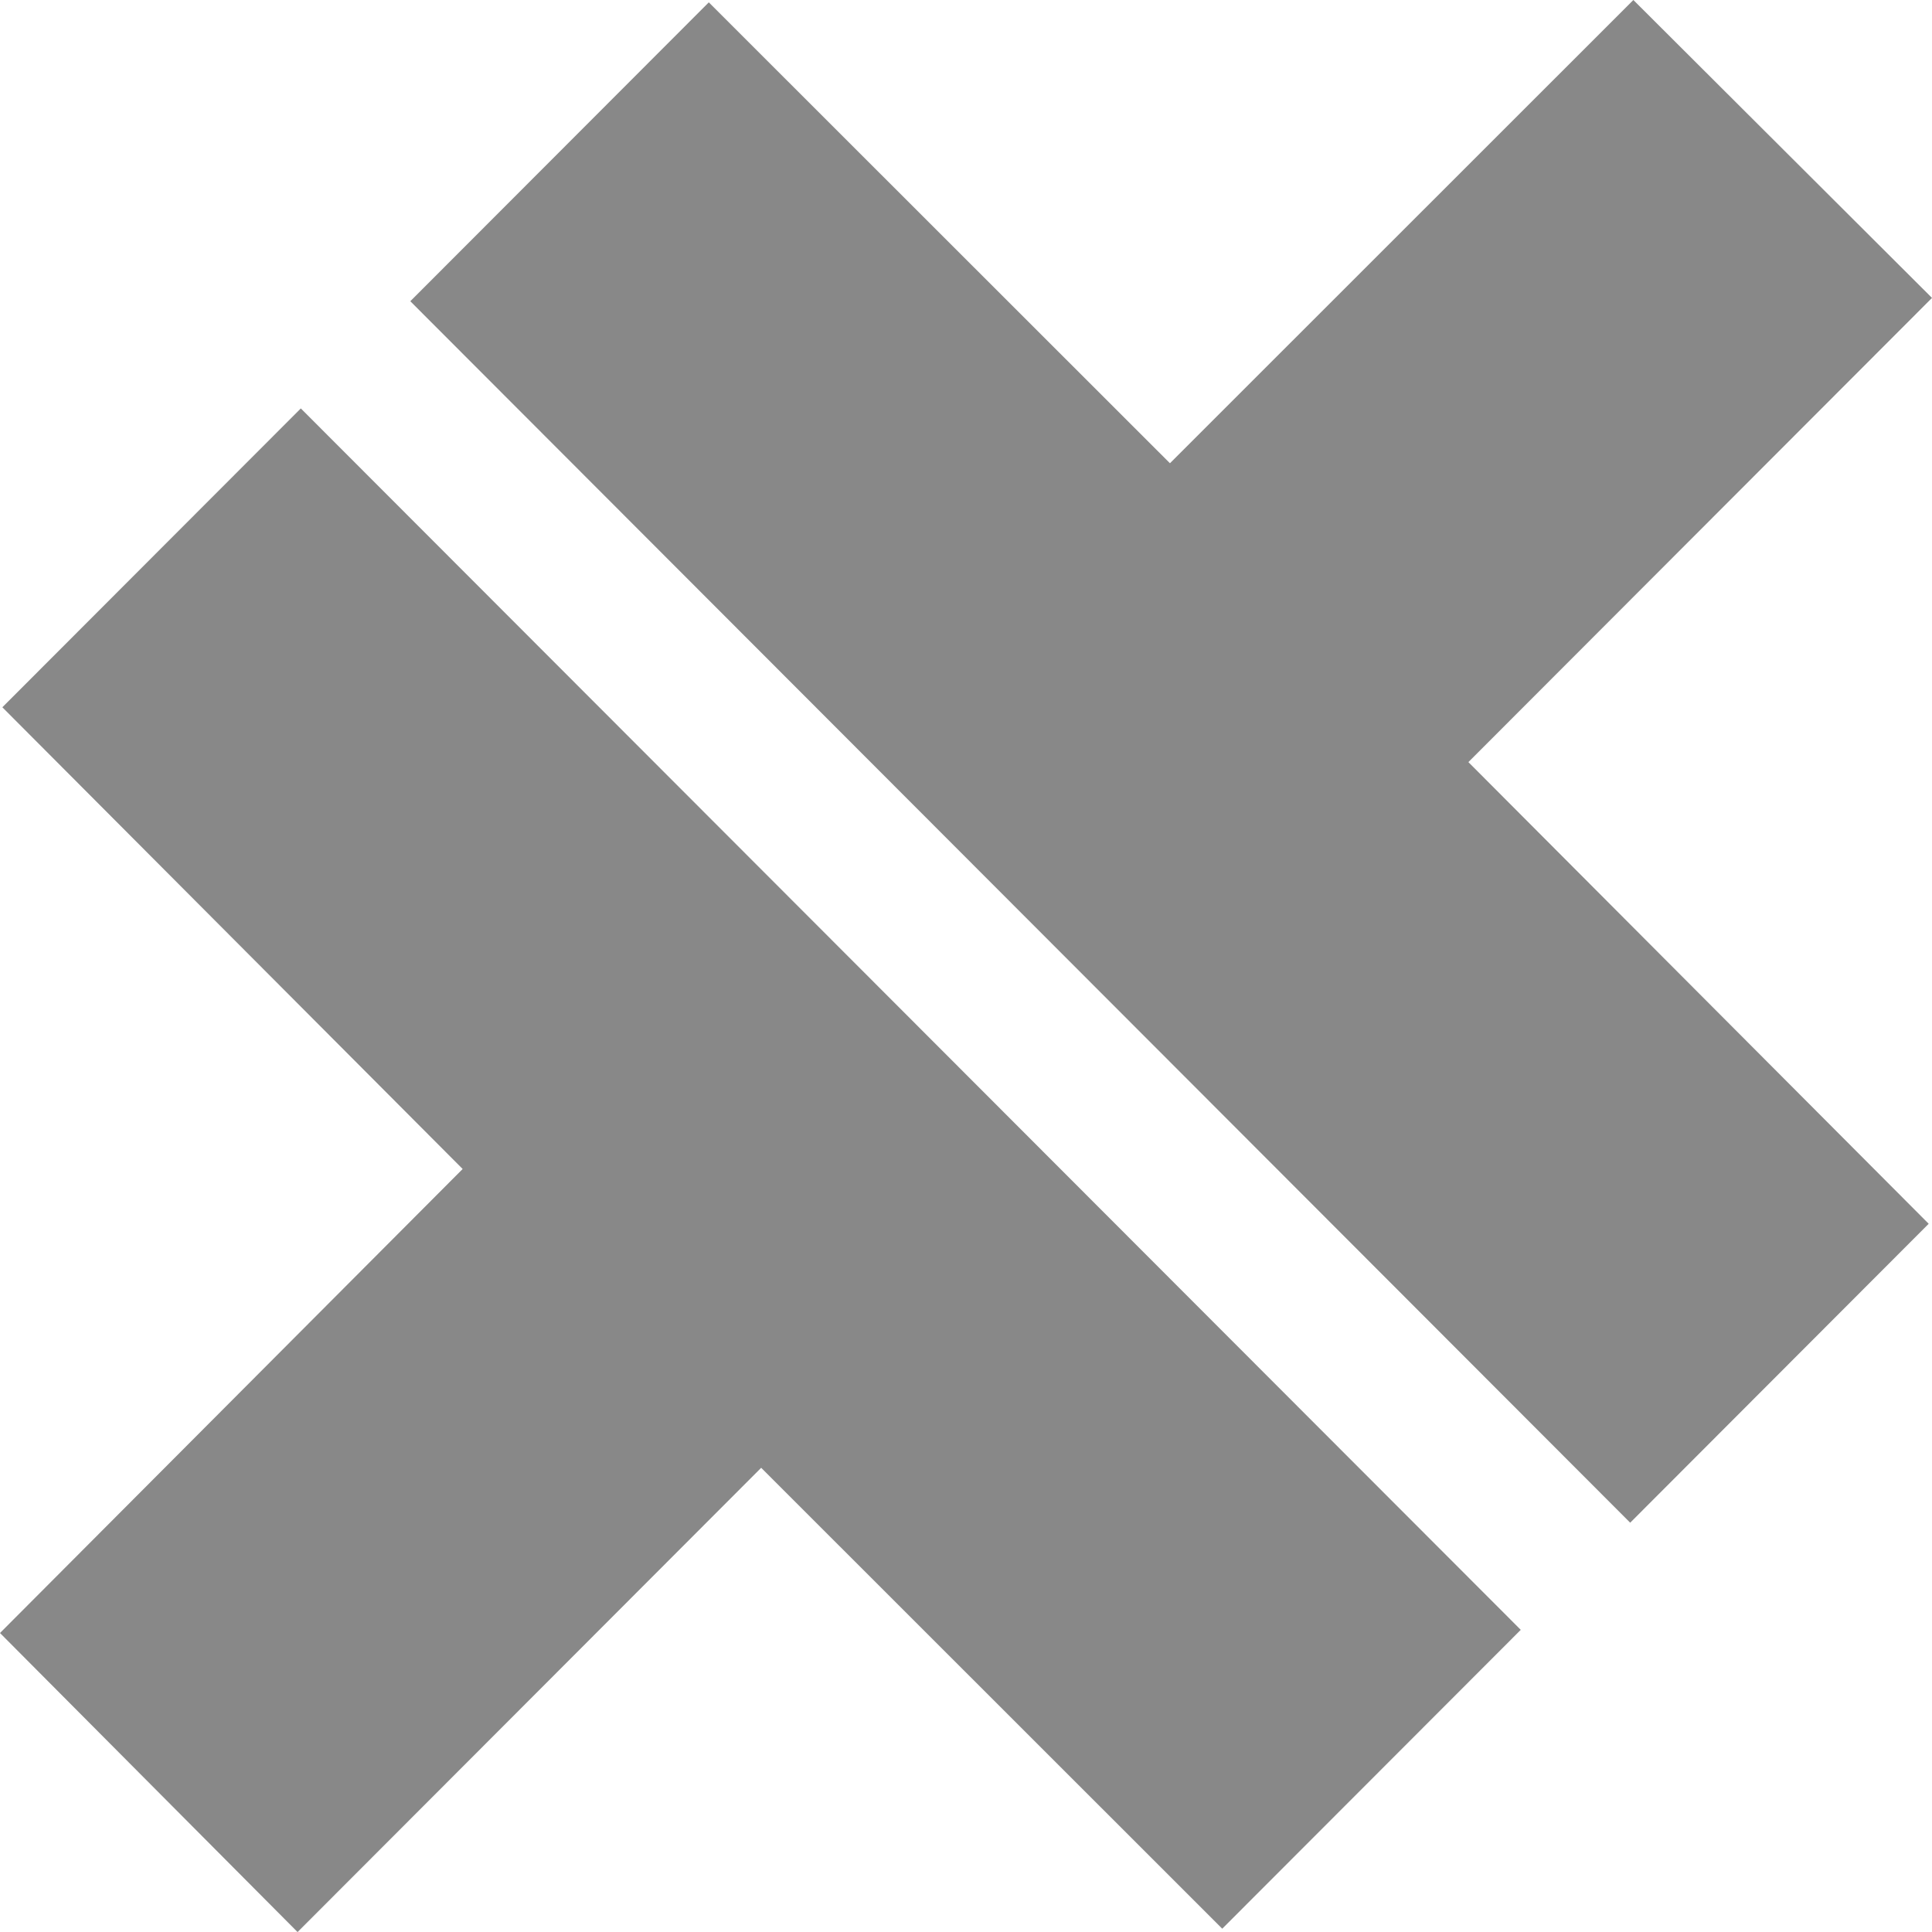 <?xml version="1.0" encoding="UTF-8"?> <svg xmlns="http://www.w3.org/2000/svg" width="32" height="32" viewBox="0 0 128 128"><path fill="#888888" d="M108.215 0L77.512 30.691L46.96.156L27.184 19.957l80.82 80.926l19.777-19.805l-30.496-30.586L128 19.738ZM19.93 27.059L.156 46.859l30.496 30.59L0 108.191l19.715 19.813L50.43 97.246l30.547 30.535l19.777-19.8Zm0 0"></path></svg> 